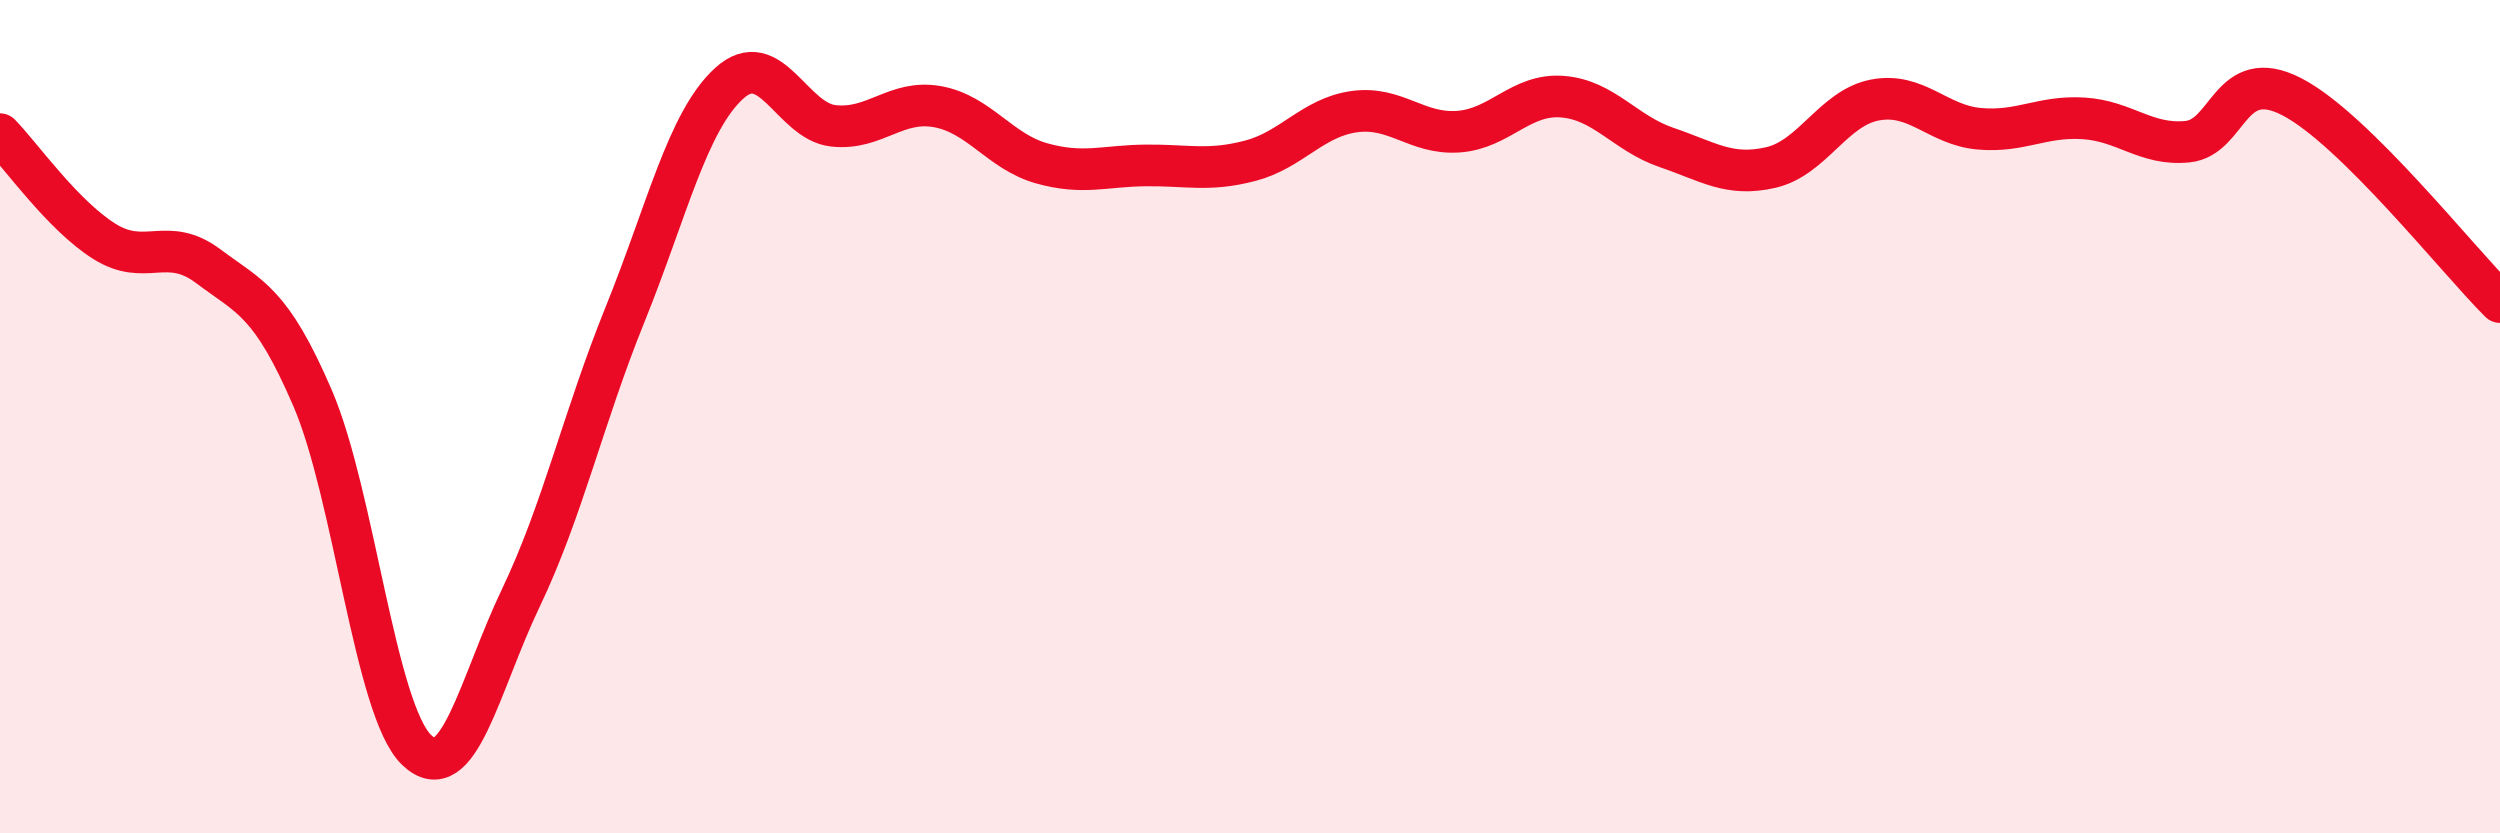 
    <svg width="60" height="20" viewBox="0 0 60 20" xmlns="http://www.w3.org/2000/svg">
      <path
        d="M 0,3.22 C 0.5,3.73 1.5,5.16 2.5,5.79 C 3.5,6.42 4,5.64 5,6.39 C 6,7.14 6.5,7.23 7.5,9.55 C 8.5,11.87 9,17.04 10,18 C 11,18.96 11.5,16.44 12.5,14.35 C 13.5,12.26 14,10.02 15,7.55 C 16,5.08 16.5,2.91 17.5,2 C 18.5,1.09 19,2.91 20,3.02 C 21,3.13 21.5,2.38 22.5,2.56 C 23.5,2.74 24,3.64 25,3.92 C 26,4.2 26.5,3.98 27.5,3.97 C 28.5,3.96 29,4.12 30,3.86 C 31,3.6 31.5,2.82 32.5,2.68 C 33.5,2.54 34,3.23 35,3.16 C 36,3.09 36.5,2.24 37.5,2.32 C 38.5,2.4 39,3.2 40,3.54 C 41,3.88 41.5,4.25 42.5,4.02 C 43.5,3.79 44,2.59 45,2.4 C 46,2.21 46.5,3 47.5,3.09 C 48.5,3.18 49,2.78 50,2.84 C 51,2.9 51.5,3.5 52.5,3.4 C 53.5,3.3 53.5,1.55 55,2.32 C 56.5,3.09 59,6.26 60,7.25L60 20L0 20Z"
        fill="#EB0A25"
        opacity="0.1"
        stroke-linecap="round"
        stroke-linejoin="round"
      />
      <path
        d="M 0,3.22 C 0.5,3.73 1.5,5.16 2.5,5.79 C 3.5,6.42 4,5.64 5,6.39 C 6,7.14 6.5,7.23 7.5,9.55 C 8.5,11.87 9,17.04 10,18 C 11,18.96 11.5,16.44 12.5,14.35 C 13.5,12.26 14,10.02 15,7.55 C 16,5.08 16.5,2.91 17.5,2 C 18.5,1.09 19,2.91 20,3.02 C 21,3.13 21.5,2.38 22.5,2.56 C 23.5,2.74 24,3.64 25,3.92 C 26,4.2 26.5,3.98 27.5,3.97 C 28.5,3.96 29,4.12 30,3.86 C 31,3.6 31.5,2.82 32.5,2.68 C 33.5,2.54 34,3.23 35,3.16 C 36,3.09 36.5,2.24 37.5,2.32 C 38.5,2.4 39,3.2 40,3.54 C 41,3.88 41.5,4.25 42.5,4.02 C 43.5,3.79 44,2.59 45,2.4 C 46,2.21 46.5,3 47.5,3.09 C 48.5,3.18 49,2.78 50,2.84 C 51,2.9 51.5,3.5 52.5,3.4 C 53.5,3.3 53.5,1.55 55,2.32 C 56.5,3.09 59,6.26 60,7.25"
        stroke="#EB0A25"
        stroke-width="1"
        fill="none"
        stroke-linecap="round"
        stroke-linejoin="round"
      />
    </svg>
  